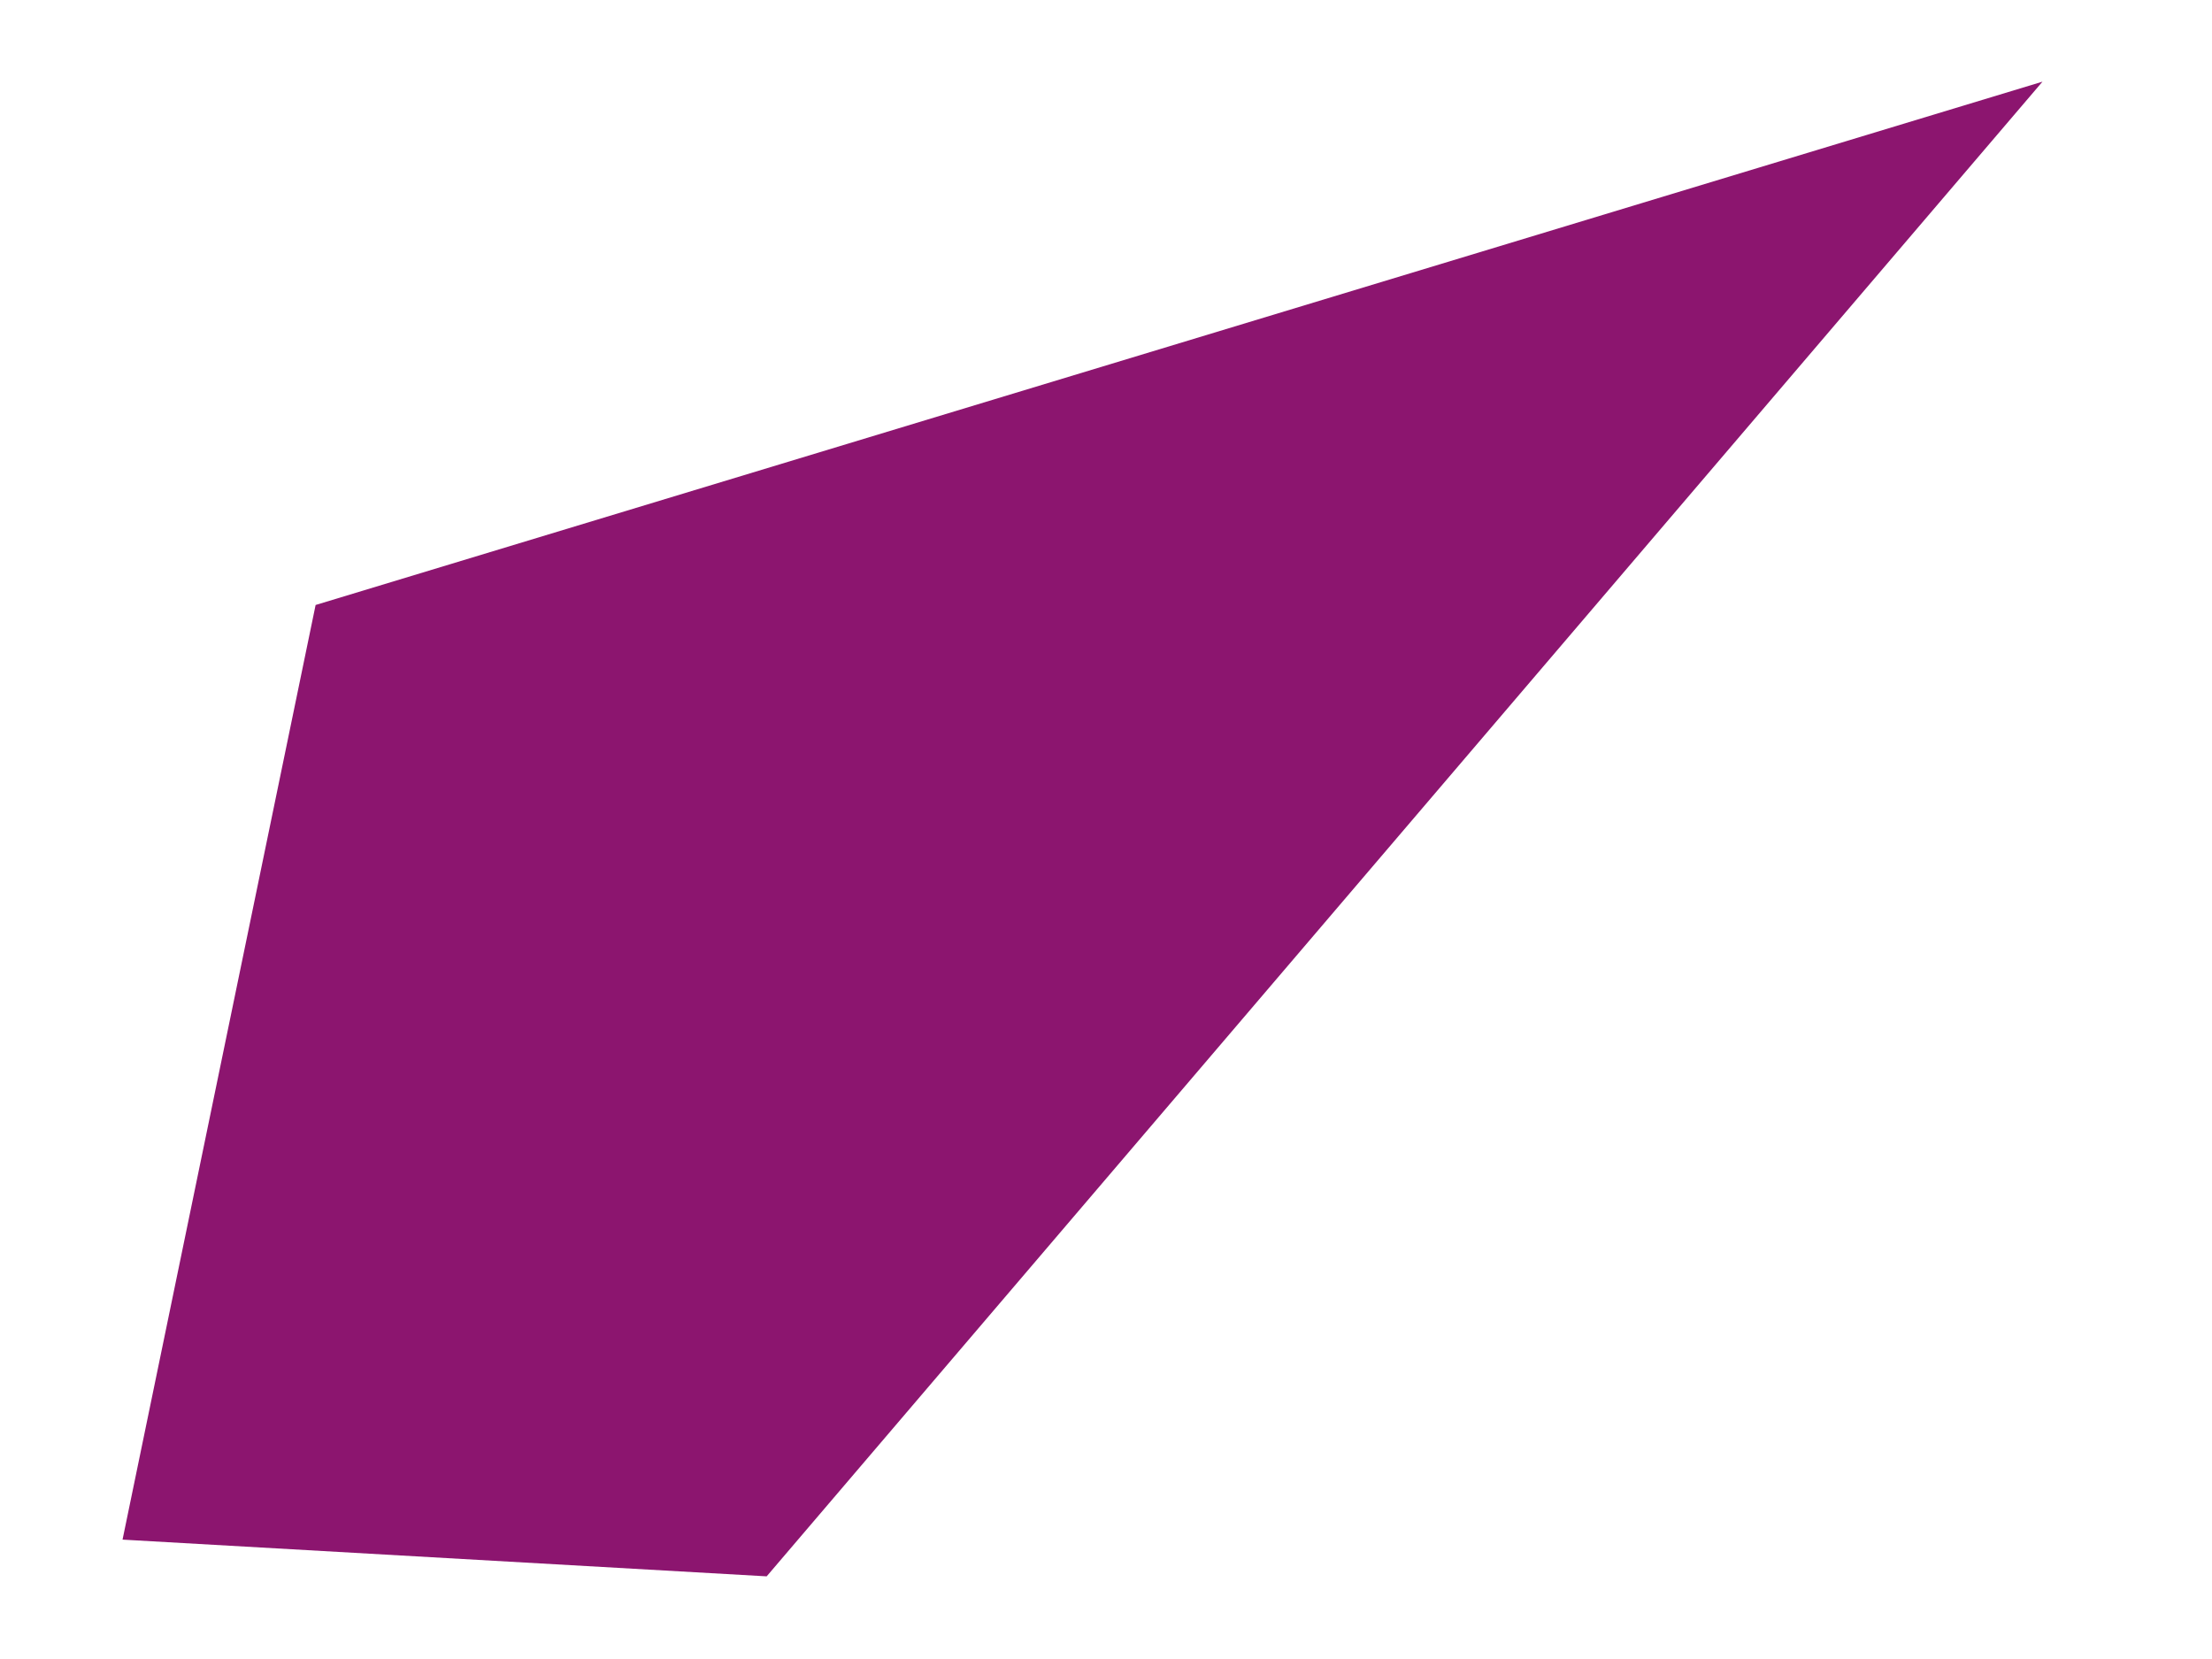 <?xml version="1.0" encoding="UTF-8"?> <!-- Creator: CorelDRAW 2019 (64-Bit) --> <svg xmlns="http://www.w3.org/2000/svg" xmlns:xlink="http://www.w3.org/1999/xlink" xmlns:xodm="http://www.corel.com/coreldraw/odm/2003" xml:space="preserve" width="24mm" height="18mm" style="shape-rendering:geometricPrecision; text-rendering:geometricPrecision; image-rendering:optimizeQuality; fill-rule:evenodd; clip-rule:evenodd" viewBox="0 0 2400 1800"> <defs> <style type="text/css"> <![CDATA[ .fil0 {fill:#8C156F} ]]> </style> </defs> <g id="Layer_x0020_1">  <polygon class="fil0" points="132.96,1670.48 831.83,1710.32 2216.07,88.61 342.44,656.4 "></polygon> </g> </svg> 
